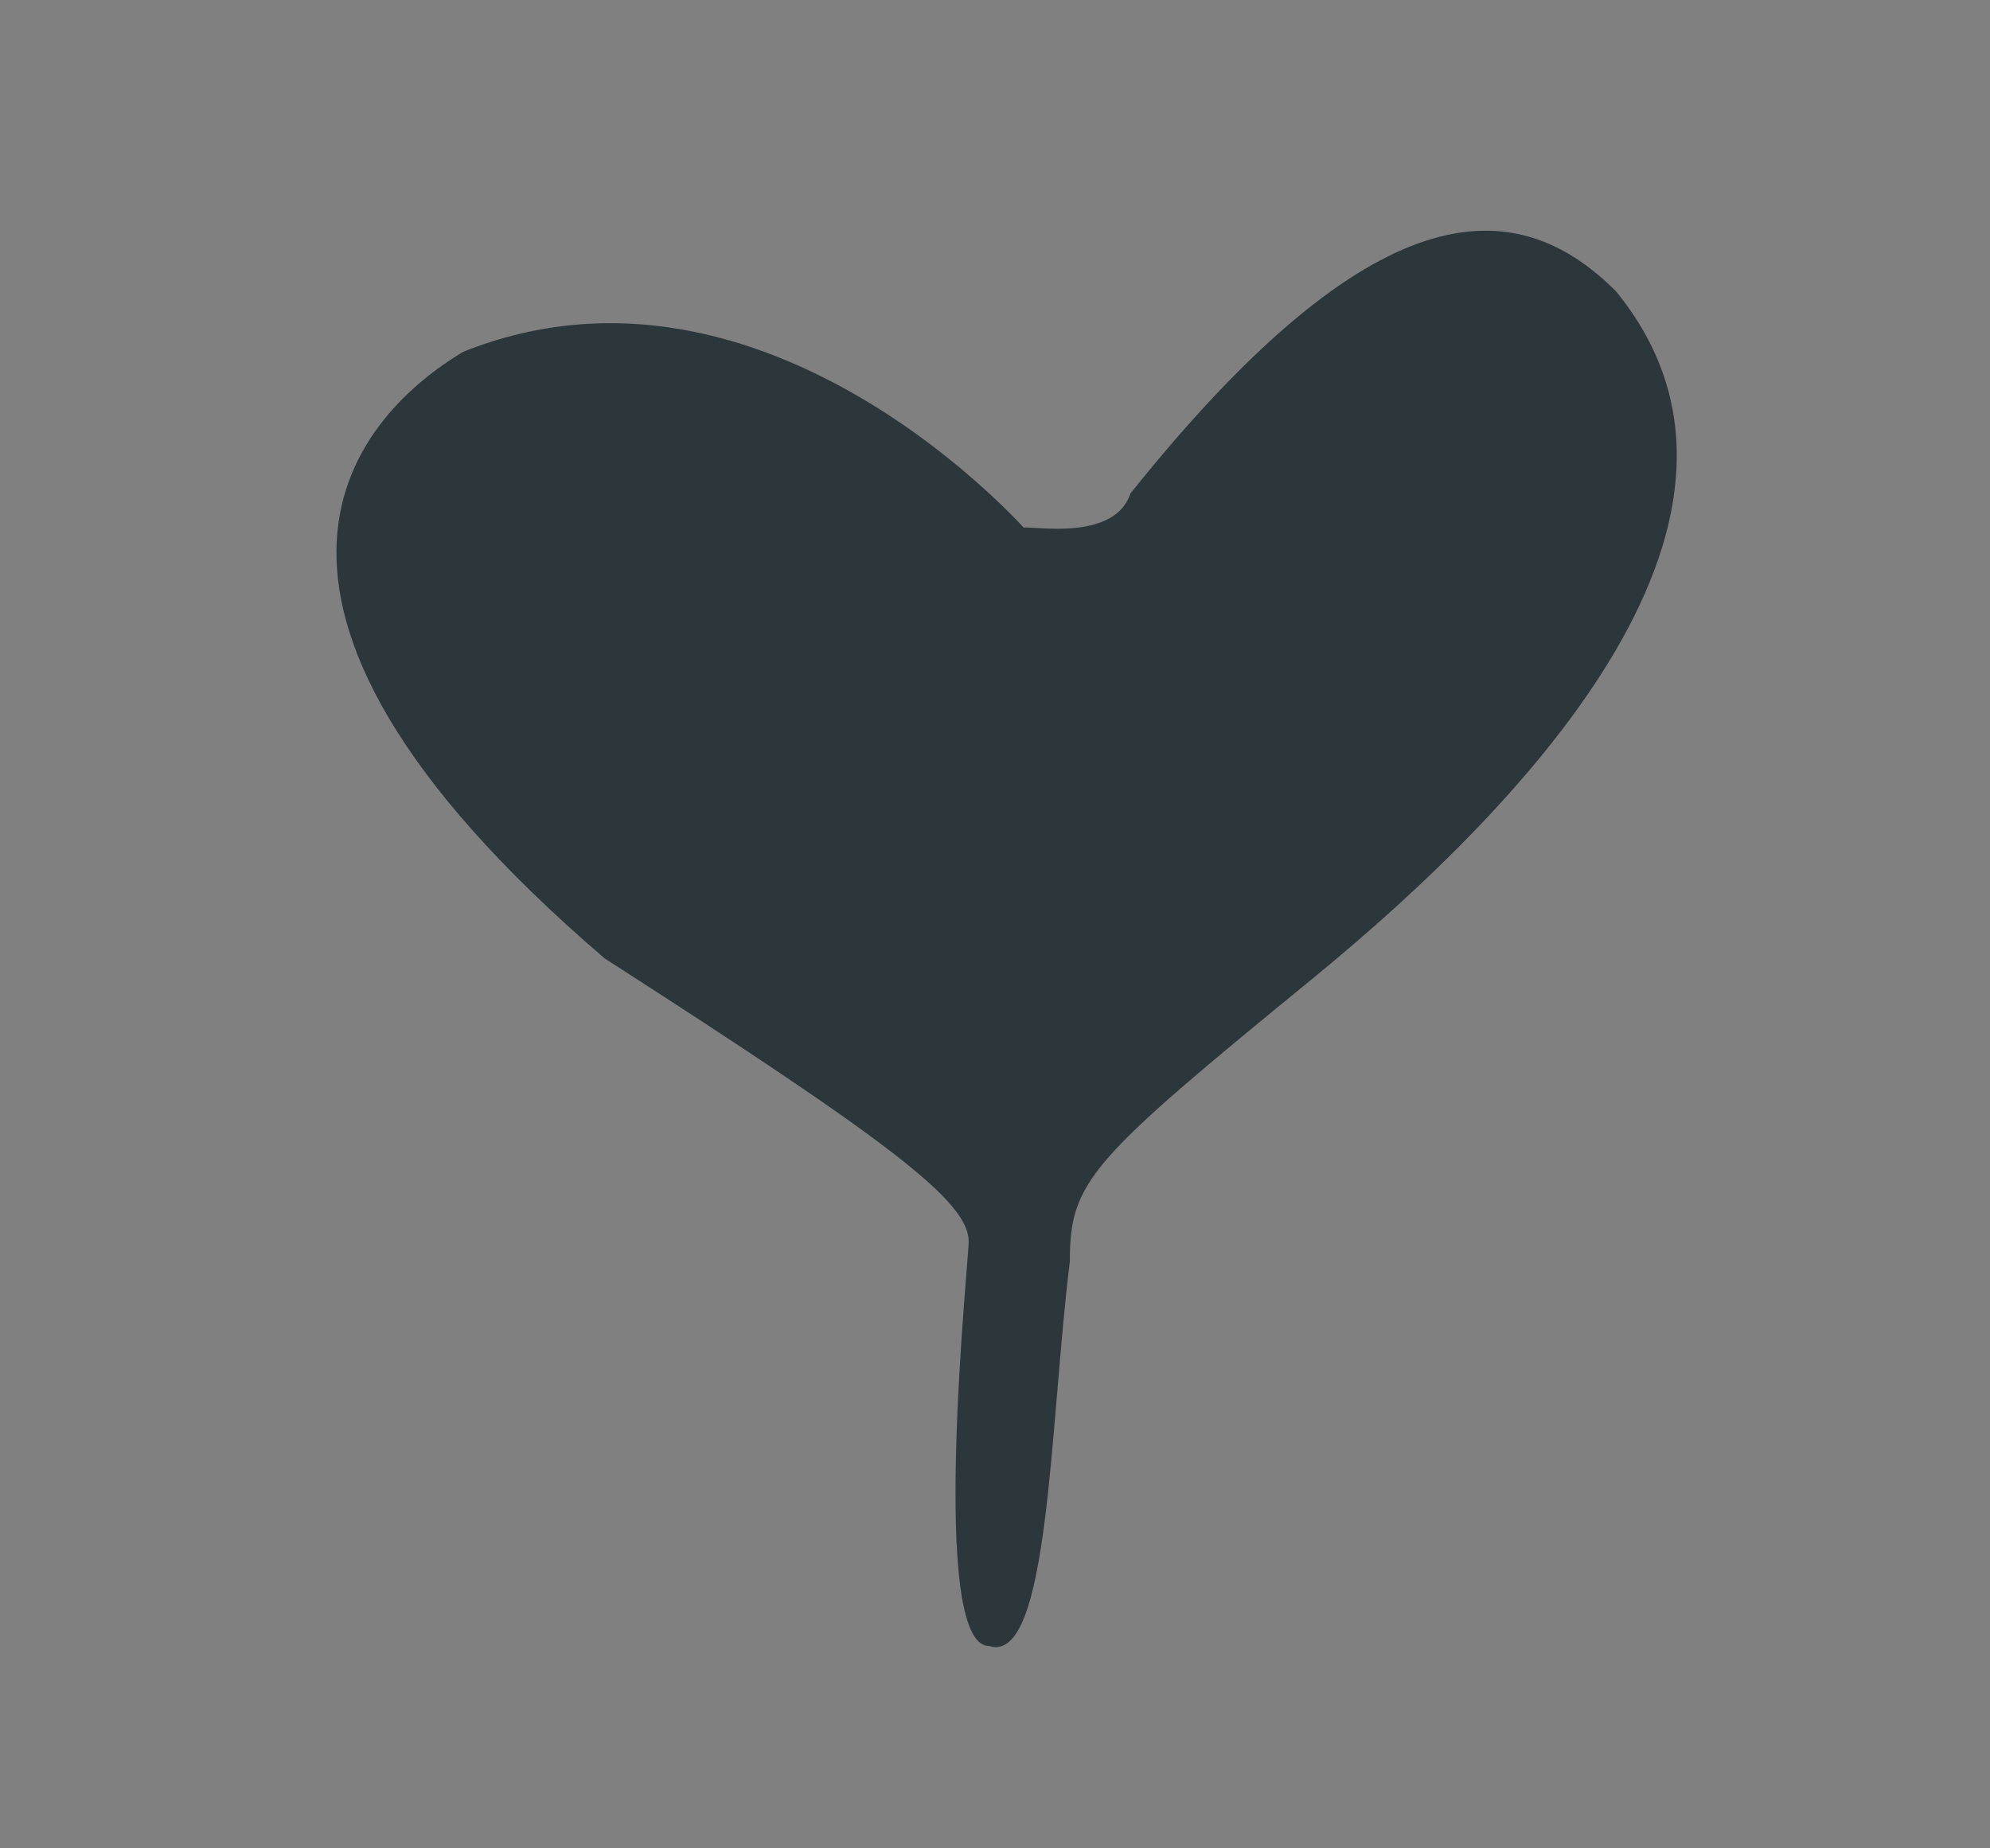 <?xml version="1.0" encoding="utf-8"?>
<!-- Generator: Adobe Illustrator 23.0.2, SVG Export Plug-In . SVG Version: 6.00 Build 0)  -->
<svg version="1.1" xmlns="http://www.w3.org/2000/svg" xmlns:xlink="http://www.w3.org/1999/xlink" x="0px" y="0px"
	 viewBox="0 0 9.84 9.14" style="enable-background:new 0 0 9.84 9.14;" xml:space="preserve">
<rect x="0" y="0" width="9.84" height="9.14" fill="#808080" stroke="none"/>
<style type="text/css">
	.st0{display:none;}
	.st1{display:inline;fill:#5CB460;}
	.st2{fill:#FFFFFF;}
	.st3{fill:#4F6653;}
	.st4{fill:#2B373B;}
	.st5{fill:#FDFCFB;}
</style>
<g id="Layer_1" class="st0">
	<rect x="-18.77" y="-2.39" class="st1" width="595.28" height="329"/>
</g>
<g id="Layer_2">
	<g>
		<path class="st2" d="M-13.68,0.65h0.42c0.23,0.09,0.54,0.09,0.72,0.23V7.5C-13,7.05-13.5,6.64-13.87,6.1V1.94
			C-13.87,1.57-13.99,0.64-13.68,0.65"/>
		<path class="st2" d="M-8.8,0.65h0.38c0.03,0.09,0.14-0.01,0.19,0.08c0.11,0.2,0,1,0,1.32v4.09c-0.39,0.47-0.9,1.02-1.33,1.32V0.87
			C-9.35,0.75-9.05,0.72-8.8,0.65"/>
		<path class="st2" d="M-15.8,2.96V2.54c0.15-0.72,0.48-1.26,1.1-1.51v4.13C-15.21,4.56-15.65,3.9-15.8,2.96"/>
		<path class="st2" d="M-6.3,2.43v0.64C-6.48,3.91-6.92,4.7-7.4,5.12c0.03-1.35-0.05-2.8,0.04-4.09C-6.82,1.31-6.45,1.76-6.3,2.43"
			/>
		<path class="st2" d="M-11.71,1.44c0.27,0.19,0.42,0.49,0.64,0.72c0.27-0.16,0.45-0.61,0.68-0.68v5.07c0,0.57,0.13,1.25,0,1.67
			c-0.08,0.27-0.49,0.42-0.68,0.61c-0.2-0.2-0.44-0.36-0.64-0.57V1.44z"/>
	</g>
	<g>
		<path class="st3" d="M64.71,2.02c0.28-0.37,0.74-0.68,1.2-0.96c0.34-0.2,0.68-0.37,1.06-0.41c0.75-0.07,1.31,0.06,1.68,0.38
			c0.43,0.37,0.59,0.9,0.51,1.77c-0.04,0.41-0.28,0.87-0.48,1.2c-0.57,0.94-1.53,1.76-2.25,2.61c-0.13,0.15-0.25,0.29-0.34,0.46
			c-0.16,0.28-0.36,0.52-0.36,0.93c0,0.36,0.26,1.05-0.14,1.2c-0.42,0.16-0.77-0.08-0.89-0.34c-0.15-0.32-0.11-0.82-0.12-1.18
			c-0.42-0.34-0.71-0.87-1.1-1.29c-0.3-0.32-0.56-0.69-0.89-1.03c-0.27-0.27-0.56-0.5-0.82-0.79c-0.25-0.27-0.47-0.59-0.63-0.96
			c-0.1-0.23-0.23-0.57-0.26-0.84c-0.04-0.4-0.03-0.95,0.1-1.18c0.15-0.27,0.58-0.61,0.91-0.72c0.84-0.28,1.76,0.09,2.23,0.43
			C64.43,1.5,64.6,1.69,64.71,2.02L64.71,2.02z M67.87,2.86c0.25-0.56,0.14-1.03-0.53-1.1c-0.05,0.73-0.02,1.55-0.19,2.16
			C67.4,3.69,67.7,3.24,67.87,2.86L67.87,2.86z M62.05,2.33c-0.02,0.18,0.09,0.45,0.15,0.62c0.13,0.33,0.38,0.68,0.58,0.82
			c-0.01-0.6,0.01-1.27,0.03-1.78C62.46,1.81,62.08,2.04,62.05,2.33L62.05,2.33z M65.73,2.67c-0.12,0.12-0.37,0.31-0.39,0.39
			c-0.02,0.06,0.01,0.15,0,0.22c-0.03,0.31-0.03,0.71-0.07,1.03c-0.02,0.2-0.02,0.45-0.03,0.69c-0.03,0.42-0.18,0.83-0.15,1.22
			c0.17-0.1,0.31-0.3,0.46-0.48c0.12-0.14,0.39-0.4,0.43-0.57c0.05-0.23-0.02-0.54,0-0.82c0.02-0.2,0.07-0.4,0.09-0.58
			c0.01-0.12-0.01-0.26,0-0.38c0.04-0.39,0.23-0.72,0.17-1.12c-0.01,0-0.02,0-0.03,0C66.02,2.38,65.9,2.49,65.73,2.67L65.73,2.67z
			 M63.84,4.8c0.08,0.08,0.12,0.19,0.22,0.24c0.12-0.45,0.05-1.09,0.12-1.6c-0.13,0.01-0.2-0.05-0.29-0.09
			C63.83,3.83,63.95,4.39,63.84,4.8L63.84,4.8z"/>
	</g>
	<g>
		<path class="st3" d="M19.93,6.37c0,0-1.28,0.12-1.7,1.65c-0.02,0.06-0.89-1.3-1.99,0.21c-0.02,0.1-0.75-1.36-2.4-1.19
			c-0.02,0.02,2.01-0.88,1.95-1.86c0.02-0.02,0.83,1.25,2.15-0.25C17.95,4.88,18.3,6.41,19.93,6.37"/>
		<path class="st3" d="M20.55,5.45c0,0,0.12-1.26-1.03-1.9c0.37-0.29,1.26-1.09,0.06-1.97c0.27-0.15,1.2-0.57,1.22-1.86
			c0.08,0,0.54,1.46,1.9,1.72c0,0-1.45,1.13-0.14,2.13C22.54,3.56,21.32,3.5,20.55,5.45"/>
		<path class="st3" d="M20.73,5.67c0.2,0.2,0.2,0.51,0,0.71c-0.2,0.2-0.52,0.2-0.72,0c-0.2-0.2-0.2-0.51,0-0.71
			C20.21,5.48,20.53,5.48,20.73,5.67"/>
		<path class="st3" d="M21.77,5.83c0.2,0.2,0.2,0.51,0,0.71c-0.2,0.2-0.52,0.2-0.72,0c-0.2-0.2-0.2-0.51,0-0.71
			C21.26,5.63,21.58,5.63,21.77,5.83"/>
		<path class="st3" d="M20.92,6.69c0.2,0.2,0.2,0.51,0,0.71c-0.2,0.2-0.52,0.2-0.72,0c-0.2-0.2-0.2-0.51,0-0.71
			C20.4,6.49,20.73,6.49,20.92,6.69"/>
	</g>
	<g>
		<g>
			<path class="st4" d="M5.09,2.64c0,0-1.3-1.5-2.8-0.9c-0.5,0.3-1.4,1.2,0.7,3c1.4,0.9,1.8,1.2,1.8,1.4c0,0.1-0.2,2,0.1,2
				c0.3,0.1,0.3-1.1,0.4-1.9c0-0.4,0.1-0.5,1.2-1.4s2.4-2.3,1.5-3.4c-0.5-0.5-1.2-0.5-2.4,1C5.49,2.74,4.89,2.54,5.09,2.64"/>
		</g>
	</g>
	<rect x="34.3" y="4.22" class="st3" width="2.55" height="3.63"/>
	<rect x="34.3" y="2.24" class="st3" width="2.81" height="1.6"/>
	<rect x="31.22" y="4.22" class="st3" width="2.55" height="3.63"/>
	<rect x="30.97" y="2.24" class="st3" width="2.81" height="1.6"/>
	<path class="st3" d="M35.32-0.24c0.35,0.11,0.36,0.91-0.8,1.14C34.52,0.9,34.64-0.42,35.32-0.24 M36.63,1
		c-1.43,0.98-2.38,0.47-2.4,0.45c1.74-0.38,2.24-1.53,1.49-1.99c-1.45-0.75-1.69,1.69-1.69,1.69l0.01,0.38
		c1.65,0.79,2.89-0.09,2.9-0.1C36.71,1.28,36.63,1.01,36.63,1"/>
	<path class="st3" d="M32.78-0.06c0.69-0.31,0.8,1.04,0.8,1.04C32.2,0.37,32.61,0.04,32.78-0.06 M32.38-0.53
		c-0.75,0.46-0.24,1.61,1.49,1.99c-0.02,0.02-0.96,0.53-2.4-0.45c0,0.01-0.08,0.28-0.31,0.44c0.01,0.01,1.25,0.89,2.9,0.1l0.01-0.38
		C34.07,1.16,33.83-1.28,32.38-0.53"/>
	<path class="st3" d="M51.04,3.15c0,0.27-0.05,0.55-0.14,0.8c-0.14,0.39-0.4,0.72-0.8,0.88c-0.43,0.17-1.01,0.16-1.41-0.07
		c-0.55-0.31-0.8-1.01-0.8-1.62c0-0.18,0.28-0.18,0.28,0c0,0.21,0.04,0.42,0.1,0.62c0.11,0.34,0.31,0.66,0.65,0.8
		c0.37,0.16,0.89,0.14,1.23-0.08c0.43-0.27,0.61-0.86,0.61-1.34C50.76,2.97,51.04,2.97,51.04,3.15 M53.19,2.07h-7.45v5.77h7.45V2.07
		z"/>
	<path class="st3" d="M51.44,1.24c-1.11,0.72-1.84,0.35-1.85,0.34c1.34-0.28,1.73-1.13,1.15-1.47c-1.12-0.55-1.31,1.25-1.31,1.25
		l0.01,0.28c1.28,0.58,2.23-0.07,2.24-0.07C51.5,1.45,51.44,1.25,51.44,1.24 M50.43,0.32c0.27,0.08,0.28,0.67-0.62,0.85
		C49.81,1.16,49.91,0.19,50.43,0.32"/>
	<path class="st3" d="M47.49,1.24c0,0.01-0.06,0.21-0.24,0.32c0.01,0.01,0.97,0.66,2.24,0.07l0.01-0.28c0,0-0.19-1.8-1.31-1.25
		C47.61,0.45,48,1.29,49.34,1.57C49.32,1.59,48.59,1.96,47.49,1.24 M48.5,0.32c0.52-0.13,0.62,0.85,0.62,0.85
		C48.22,0.99,48.23,0.4,48.5,0.32"/>
	<g>
		<path class="st4" d="M-13.68,13.65h0.42c0.23,0.09,0.54,0.09,0.72,0.23v6.63c-0.46-0.45-0.95-0.86-1.32-1.4v-4.17
			C-13.87,14.57-13.99,13.64-13.68,13.65"/>
		<path class="st4" d="M-8.8,13.65h0.38c0.03,0.09,0.14-0.01,0.19,0.08c0.11,0.2,0,1,0,1.32v4.09c-0.39,0.47-0.9,1.02-1.33,1.32
			v-6.59C-9.35,13.75-9.05,13.72-8.8,13.65"/>
		<path class="st4" d="M-15.8,15.96v-0.42c0.15-0.73,0.48-1.26,1.1-1.51v4.13C-15.21,17.56-15.65,16.9-15.8,15.96"/>
		<path class="st4" d="M-6.3,15.43v0.64c-0.18,0.84-0.62,1.62-1.1,2.05c0.03-1.35-0.05-2.8,0.04-4.09
			C-6.82,14.31-6.45,14.76-6.3,15.43"/>
		<path class="st4" d="M-11.71,14.44c0.27,0.19,0.42,0.49,0.64,0.72c0.27-0.16,0.45-0.61,0.68-0.68v5.07c0,0.57,0.13,1.25,0,1.67
			c-0.08,0.26-0.49,0.42-0.68,0.6c-0.2-0.2-0.44-0.36-0.64-0.57V14.44z"/>
	</g>
	<g>
		<path class="st4" d="M64.71,15.02c0.28-0.37,0.74-0.68,1.2-0.96c0.34-0.2,0.68-0.37,1.06-0.41c0.75-0.07,1.31,0.06,1.68,0.38
			c0.43,0.37,0.59,0.9,0.51,1.77c-0.04,0.41-0.28,0.87-0.48,1.2c-0.57,0.94-1.53,1.76-2.25,2.61c-0.13,0.15-0.25,0.29-0.34,0.46
			c-0.16,0.28-0.36,0.52-0.36,0.93c0,0.36,0.26,1.05-0.14,1.2c-0.42,0.16-0.77-0.08-0.89-0.34c-0.15-0.32-0.11-0.82-0.12-1.18
			c-0.42-0.34-0.71-0.87-1.1-1.29c-0.3-0.32-0.56-0.69-0.89-1.03c-0.27-0.27-0.56-0.5-0.82-0.79c-0.25-0.27-0.47-0.59-0.63-0.96
			c-0.1-0.23-0.23-0.57-0.26-0.84c-0.04-0.4-0.03-0.95,0.1-1.18c0.15-0.27,0.58-0.61,0.91-0.72c0.84-0.28,1.76,0.09,2.23,0.43
			C64.43,14.5,64.6,14.69,64.71,15.02L64.71,15.02z M67.87,15.86c0.25-0.56,0.14-1.03-0.53-1.1c-0.05,0.73-0.02,1.55-0.19,2.16
			C67.4,16.69,67.7,16.24,67.87,15.86L67.87,15.86z M62.05,15.33c-0.02,0.18,0.09,0.45,0.15,0.62c0.13,0.33,0.38,0.68,0.58,0.82
			c-0.01-0.6,0.01-1.27,0.03-1.78C62.46,14.81,62.08,15.04,62.05,15.33L62.05,15.33z M65.73,15.67c-0.12,0.12-0.37,0.31-0.39,0.39
			c-0.02,0.06,0.01,0.15,0,0.22c-0.03,0.31-0.03,0.71-0.07,1.03c-0.02,0.2-0.02,0.45-0.03,0.69c-0.03,0.42-0.18,0.83-0.15,1.22
			c0.17-0.1,0.31-0.3,0.46-0.48c0.12-0.14,0.39-0.4,0.43-0.57c0.05-0.23-0.02-0.54,0-0.82c0.02-0.2,0.07-0.4,0.09-0.58
			c0.01-0.12-0.01-0.26,0-0.38c0.04-0.39,0.23-0.72,0.17-1.12c-0.01,0-0.02,0-0.03,0C66.02,15.38,65.9,15.49,65.73,15.67
			L65.73,15.67z M63.84,17.8c0.08,0.08,0.12,0.19,0.22,0.24c0.12-0.45,0.05-1.09,0.12-1.6c-0.13,0.01-0.2-0.05-0.29-0.09
			C63.83,16.83,63.95,17.39,63.84,17.8L63.84,17.8z"/>
	</g>
	<g>
		<path class="st4" d="M19.93,19.37c0,0-1.28,0.12-1.7,1.65c-0.02,0.06-0.89-1.3-1.99,0.21c-0.02,0.1-0.75-1.36-2.4-1.19
			c-0.02,0.02,2.01-0.88,1.95-1.86c0.02-0.02,0.83,1.25,2.15-0.25C17.95,17.88,18.3,19.41,19.93,19.37"/>
		<path class="st4" d="M20.55,18.45c0,0,0.12-1.26-1.03-1.9c0.37-0.29,1.26-1.09,0.06-1.97c0.27-0.15,1.2-0.57,1.22-1.86
			c0.08,0,0.54,1.46,1.9,1.72c0,0-1.45,1.13-0.14,2.13C22.54,16.56,21.32,16.5,20.55,18.45"/>
		<path class="st4" d="M20.73,18.67c0.2,0.2,0.2,0.51,0,0.71c-0.2,0.2-0.52,0.2-0.72,0c-0.2-0.2-0.2-0.51,0-0.71
			C20.21,18.48,20.53,18.48,20.73,18.67"/>
		<path class="st4" d="M21.77,18.83c0.2,0.2,0.2,0.51,0,0.71c-0.2,0.2-0.52,0.2-0.72,0c-0.2-0.2-0.2-0.51,0-0.71
			C21.26,18.63,21.58,18.63,21.77,18.83"/>
		<path class="st4" d="M20.92,19.69c0.2,0.2,0.2,0.51,0,0.71c-0.2,0.2-0.52,0.2-0.72,0c-0.2-0.2-0.2-0.51,0-0.71
			C20.4,19.49,20.73,19.49,20.92,19.69"/>
	</g>
	<g>
		<g>
			<path class="st4" d="M5.09,15.64c0,0-1.3-1.5-2.8-0.9c-0.5,0.3-1.4,1.2,0.7,3c1.4,0.9,1.8,1.2,1.8,1.4c0,0.1-0.2,2,0.1,2
				c0.3,0.1,0.3-1.1,0.4-1.9c0-0.4,0.1-0.5,1.2-1.4c1.1-0.9,2.4-2.3,1.5-3.4c-0.5-0.5-1.2-0.5-2.4,1
				C5.49,15.74,4.89,15.54,5.09,15.64"/>
		</g>
	</g>
	<rect x="34.3" y="17.22" class="st4" width="2.55" height="3.63"/>
	<rect x="34.3" y="15.24" class="st4" width="2.81" height="1.6"/>
	<rect x="31.22" y="17.22" class="st4" width="2.55" height="3.63"/>
	<rect x="30.97" y="15.24" class="st4" width="2.81" height="1.6"/>
	<path class="st4" d="M35.32,12.76c0.35,0.11,0.36,0.91-0.8,1.14C34.52,13.9,34.64,12.58,35.32,12.76 M36.63,14
		c-1.43,0.98-2.38,0.47-2.4,0.45c1.74-0.38,2.24-1.53,1.49-1.99c-1.45-0.75-1.69,1.69-1.69,1.69l0.01,0.38
		c1.65,0.79,2.89-0.09,2.9-0.1C36.71,14.28,36.63,14.01,36.63,14"/>
	<path class="st4" d="M32.78,12.94c0.69-0.31,0.8,1.04,0.8,1.04C32.2,13.37,32.61,13.04,32.78,12.94 M32.38,12.47
		c-0.75,0.46-0.24,1.61,1.49,1.99c-0.02,0.02-0.96,0.53-2.4-0.45c0,0.01-0.08,0.28-0.31,0.44c0.01,0.01,1.25,0.89,2.9,0.1l0.01-0.38
		C34.07,14.16,33.83,11.72,32.38,12.47"/>
	<path class="st4" d="M51.04,16.15c0,0.27-0.05,0.55-0.14,0.8c-0.14,0.39-0.4,0.72-0.8,0.88c-0.43,0.17-1.01,0.16-1.41-0.07
		c-0.55-0.31-0.8-1.01-0.8-1.62c0-0.18,0.28-0.18,0.28,0c0,0.21,0.04,0.42,0.1,0.62c0.11,0.34,0.31,0.66,0.65,0.8
		c0.37,0.16,0.89,0.14,1.23-0.08c0.43-0.27,0.61-0.86,0.61-1.34C50.76,15.97,51.04,15.97,51.04,16.15 M53.19,15.07h-7.45v5.77h7.45
		V15.07z"/>
	<path class="st4" d="M51.44,14.24c-1.11,0.72-1.84,0.35-1.85,0.34c1.34-0.28,1.73-1.13,1.15-1.47c-1.12-0.55-1.31,1.25-1.31,1.25
		l0.01,0.28c1.28,0.58,2.23-0.07,2.24-0.07C51.5,14.45,51.44,14.25,51.44,14.24 M50.43,13.32c0.27,0.08,0.28,0.67-0.62,0.85
		C49.81,14.16,49.91,13.19,50.43,13.32"/>
	<path class="st4" d="M47.49,14.24c0,0.01-0.06,0.21-0.24,0.32c0.01,0.01,0.97,0.66,2.24,0.07l0.01-0.28c0,0-0.19-1.8-1.31-1.25
		c-0.58,0.34-0.19,1.19,1.15,1.47C49.32,14.59,48.59,14.96,47.49,14.24 M48.5,13.32c0.52-0.13,0.62,0.85,0.62,0.85
		C48.22,13.99,48.23,13.4,48.5,13.32"/>
	<g>
		<path class="st5" d="M-13.68,25.65h0.42c0.23,0.09,0.54,0.09,0.72,0.23v6.63c-0.46-0.45-0.95-0.86-1.32-1.4v-4.17
			C-13.87,26.57-13.99,25.64-13.68,25.65"/>
		<path class="st5" d="M-8.8,25.65h0.38c0.03,0.09,0.14-0.01,0.19,0.08c0.11,0.2,0,1,0,1.33v4.09c-0.39,0.47-0.9,1.02-1.33,1.33
			v-6.59C-9.35,25.75-9.05,25.72-8.8,25.65"/>
		<path class="st5" d="M-15.8,27.96v-0.42c0.15-0.73,0.48-1.26,1.1-1.51v4.13C-15.21,29.56-15.65,28.9-15.8,27.96"/>
		<path class="st5" d="M-6.3,27.43v0.64c-0.18,0.84-0.62,1.62-1.1,2.05c0.03-1.35-0.05-2.8,0.04-4.09
			C-6.82,26.31-6.45,26.76-6.3,27.43"/>
		<path class="st5" d="M-11.71,26.44c0.27,0.19,0.42,0.49,0.64,0.72c0.27-0.16,0.45-0.61,0.68-0.68v5.07c0,0.57,0.13,1.25,0,1.67
			c-0.08,0.27-0.49,0.42-0.68,0.6c-0.2-0.2-0.44-0.36-0.64-0.57V26.44z"/>
	</g>
	<g>
		<path class="st5" d="M64.71,27.02c0.28-0.37,0.74-0.68,1.2-0.96c0.34-0.2,0.68-0.37,1.06-0.41c0.75-0.07,1.31,0.06,1.68,0.38
			c0.43,0.37,0.59,0.9,0.51,1.77c-0.04,0.41-0.28,0.87-0.48,1.2c-0.57,0.94-1.53,1.76-2.25,2.61c-0.13,0.15-0.25,0.29-0.34,0.46
			c-0.16,0.28-0.36,0.52-0.36,0.93c0,0.36,0.26,1.05-0.14,1.2c-0.42,0.16-0.77-0.08-0.89-0.34c-0.15-0.32-0.11-0.82-0.12-1.18
			c-0.42-0.34-0.71-0.87-1.1-1.29c-0.3-0.32-0.56-0.69-0.89-1.03c-0.27-0.27-0.56-0.5-0.82-0.79c-0.25-0.27-0.47-0.59-0.63-0.96
			c-0.1-0.23-0.23-0.57-0.26-0.84c-0.04-0.4-0.03-0.95,0.1-1.18c0.15-0.27,0.58-0.61,0.91-0.72c0.84-0.28,1.76,0.09,2.23,0.43
			C64.43,26.5,64.6,26.69,64.71,27.02L64.71,27.02z M67.87,27.86c0.25-0.56,0.14-1.03-0.53-1.1c-0.05,0.73-0.02,1.55-0.19,2.16
			C67.4,28.69,67.7,28.24,67.87,27.86L67.87,27.86z M62.05,27.33c-0.02,0.18,0.09,0.45,0.15,0.62c0.13,0.33,0.38,0.68,0.58,0.82
			c-0.01-0.6,0.01-1.27,0.03-1.78C62.46,26.81,62.08,27.04,62.05,27.33L62.05,27.33z M65.73,27.67c-0.12,0.12-0.37,0.31-0.39,0.39
			c-0.02,0.06,0.01,0.15,0,0.22c-0.03,0.31-0.03,0.71-0.07,1.03c-0.02,0.2-0.02,0.45-0.03,0.69c-0.03,0.42-0.18,0.83-0.15,1.22
			c0.17-0.1,0.31-0.3,0.46-0.48c0.12-0.14,0.39-0.4,0.43-0.57c0.05-0.23-0.02-0.54,0-0.82c0.02-0.2,0.07-0.4,0.09-0.58
			c0.01-0.12-0.01-0.26,0-0.38c0.04-0.39,0.23-0.72,0.17-1.12c-0.01,0-0.02,0-0.03,0C66.02,27.38,65.9,27.49,65.73,27.67
			L65.73,27.67z M63.84,29.8c0.08,0.08,0.12,0.19,0.22,0.24c0.12-0.45,0.05-1.09,0.12-1.6c-0.13,0.01-0.2-0.05-0.29-0.09
			C63.83,28.83,63.95,29.39,63.84,29.8L63.84,29.8z"/>
	</g>
	<g>
		<path class="st5" d="M19.93,31.37c0,0-1.28,0.12-1.7,1.65c-0.02,0.06-0.89-1.3-1.99,0.21c-0.02,0.1-0.75-1.36-2.4-1.19
			c-0.02,0.02,2.01-0.88,1.95-1.86c0.02-0.02,0.83,1.25,2.15-0.25C17.95,29.88,18.3,31.41,19.93,31.37"/>
		<path class="st5" d="M20.55,30.45c0,0,0.12-1.26-1.03-1.9c0.37-0.29,1.26-1.09,0.06-1.97c0.27-0.15,1.2-0.57,1.22-1.86
			c0.08,0,0.54,1.46,1.9,1.72c0,0-1.45,1.13-0.14,2.13C22.54,28.56,21.32,28.5,20.55,30.45"/>
		<path class="st5" d="M20.73,30.67c0.2,0.2,0.2,0.51,0,0.71c-0.2,0.2-0.52,0.2-0.72,0c-0.2-0.2-0.2-0.51,0-0.71
			C20.21,30.48,20.53,30.48,20.73,30.67"/>
		<path class="st5" d="M21.77,30.83c0.2,0.2,0.2,0.51,0,0.71c-0.2,0.2-0.52,0.2-0.72,0c-0.2-0.2-0.2-0.51,0-0.71
			C21.26,30.63,21.58,30.63,21.77,30.83"/>
		<path class="st5" d="M20.92,31.69c0.2,0.2,0.2,0.51,0,0.71c-0.2,0.2-0.52,0.2-0.72,0c-0.2-0.2-0.2-0.51,0-0.71
			C20.4,31.49,20.73,31.49,20.92,31.69"/>
	</g>
	<g>
		<g>
			<path class="st5" d="M5.09,27.64c0,0-1.3-1.5-2.8-0.9c-0.5,0.3-1.4,1.2,0.7,3c1.4,0.9,1.8,1.2,1.8,1.4c0,0.1-0.2,2,0.1,2
				c0.3,0.1,0.3-1.1,0.4-1.9c0-0.4,0.1-0.5,1.2-1.4c1.1-0.9,2.4-2.3,1.5-3.4c-0.5-0.5-1.2-0.5-2.4,1
				C5.49,27.74,4.89,27.54,5.09,27.64"/>
		</g>
	</g>
	<rect x="34.3" y="29.22" class="st5" width="2.55" height="3.63"/>
	<rect x="34.3" y="27.24" class="st5" width="2.81" height="1.6"/>
	<rect x="31.22" y="29.22" class="st5" width="2.55" height="3.63"/>
	<rect x="30.97" y="27.24" class="st5" width="2.81" height="1.6"/>
	<path class="st5" d="M35.32,24.76c0.35,0.11,0.36,0.91-0.8,1.14C34.52,25.9,34.64,24.58,35.32,24.76 M36.63,26
		c-1.43,0.98-2.38,0.47-2.4,0.45c1.74-0.38,2.24-1.53,1.49-1.99c-1.45-0.75-1.69,1.69-1.69,1.69l0.01,0.38
		c1.65,0.79,2.89-0.09,2.9-0.1C36.71,26.28,36.63,26.01,36.63,26"/>
	<path class="st5" d="M32.78,24.94c0.69-0.31,0.8,1.04,0.8,1.04C32.2,25.37,32.61,25.04,32.78,24.94 M32.38,24.47
		c-0.75,0.46-0.24,1.61,1.49,1.99c-0.02,0.02-0.96,0.53-2.4-0.45c0,0.01-0.08,0.28-0.31,0.44c0.01,0.01,1.25,0.89,2.9,0.1l0.01-0.38
		C34.07,26.16,33.83,23.72,32.38,24.47"/>
	<path class="st5" d="M51.04,28.15c0,0.27-0.05,0.55-0.14,0.8c-0.14,0.39-0.4,0.72-0.8,0.88c-0.43,0.17-1.01,0.16-1.41-0.07
		c-0.55-0.31-0.8-1.01-0.8-1.62c0-0.18,0.28-0.18,0.28,0c0,0.21,0.04,0.42,0.1,0.62c0.11,0.34,0.31,0.66,0.65,0.8
		c0.37,0.16,0.89,0.14,1.23-0.08c0.43-0.27,0.61-0.86,0.61-1.34C50.76,27.97,51.04,27.97,51.04,28.15 M53.19,27.07h-7.45v5.77h7.45
		V27.07z"/>
	<path class="st5" d="M51.44,26.24c-1.11,0.72-1.84,0.35-1.85,0.34c1.34-0.28,1.73-1.13,1.15-1.47c-1.12-0.55-1.31,1.25-1.31,1.25
		l0.01,0.28c1.28,0.58,2.23-0.07,2.24-0.07C51.5,26.45,51.44,26.25,51.44,26.24 M50.43,25.32c0.27,0.08,0.28,0.67-0.62,0.85
		C49.81,26.16,49.91,25.19,50.43,25.32"/>
	<path class="st5" d="M47.49,26.24c0,0.01-0.06,0.21-0.24,0.32c0.01,0.01,0.97,0.66,2.24,0.07l0.01-0.28c0,0-0.19-1.8-1.31-1.25
		c-0.58,0.34-0.19,1.19,1.15,1.47C49.32,26.59,48.59,26.96,47.49,26.24 M48.5,25.32c0.52-0.13,0.62,0.85,0.62,0.85
		C48.22,25.99,48.23,25.4,48.5,25.32"/>
	<g>
		<path class="st2" d="M-13.68,37.65h0.42c0.23,0.08,0.54,0.09,0.72,0.23v6.63c-0.46-0.45-0.95-0.86-1.32-1.4v-4.16
			C-13.87,38.57-13.99,37.64-13.68,37.65"/>
		<path class="st2" d="M-8.8,37.65h0.38c0.03,0.09,0.14-0.01,0.19,0.08c0.11,0.2,0,1,0,1.33v4.09c-0.39,0.47-0.9,1.02-1.33,1.33
			v-6.59C-9.35,37.75-9.05,37.72-8.8,37.65"/>
		<path class="st2" d="M-15.8,39.96v-0.42c0.15-0.72,0.48-1.26,1.1-1.51v4.13C-15.21,41.56-15.65,40.9-15.8,39.96"/>
		<path class="st2" d="M-6.3,39.43v0.64c-0.18,0.84-0.62,1.62-1.1,2.04c0.03-1.35-0.05-2.8,0.04-4.09
			C-6.82,38.31-6.45,38.76-6.3,39.43"/>
		<path class="st2" d="M-11.71,38.44c0.27,0.19,0.42,0.49,0.64,0.72c0.27-0.16,0.45-0.61,0.68-0.68v5.07c0,0.57,0.13,1.25,0,1.67
			c-0.08,0.27-0.49,0.42-0.68,0.6c-0.2-0.2-0.44-0.36-0.64-0.57V38.44z"/>
	</g>
	<g>
		<path class="st2" d="M64.71,39.02c0.28-0.37,0.74-0.68,1.2-0.96c0.34-0.2,0.68-0.37,1.06-0.41c0.75-0.07,1.31,0.06,1.68,0.38
			c0.43,0.37,0.59,0.9,0.51,1.77c-0.04,0.41-0.28,0.87-0.48,1.2c-0.57,0.94-1.53,1.76-2.25,2.61c-0.13,0.15-0.25,0.29-0.34,0.46
			c-0.16,0.28-0.36,0.52-0.36,0.93c0,0.36,0.26,1.05-0.14,1.2c-0.42,0.16-0.77-0.08-0.89-0.34c-0.15-0.32-0.11-0.82-0.12-1.18
			c-0.42-0.34-0.71-0.87-1.1-1.29c-0.3-0.32-0.56-0.69-0.89-1.03c-0.27-0.27-0.56-0.5-0.82-0.79c-0.25-0.27-0.47-0.59-0.63-0.96
			c-0.1-0.23-0.23-0.57-0.26-0.84c-0.04-0.4-0.03-0.95,0.1-1.18c0.15-0.27,0.58-0.61,0.91-0.72c0.84-0.28,1.76,0.09,2.23,0.43
			C64.43,38.5,64.6,38.69,64.71,39.02L64.71,39.02z M67.87,39.86c0.25-0.56,0.14-1.03-0.53-1.1c-0.05,0.73-0.02,1.55-0.19,2.16
			C67.4,40.69,67.7,40.24,67.87,39.86L67.87,39.86z M62.05,39.33c-0.02,0.18,0.09,0.45,0.15,0.62c0.13,0.33,0.38,0.68,0.58,0.82
			c-0.01-0.6,0.01-1.27,0.03-1.78C62.46,38.81,62.08,39.04,62.05,39.33L62.05,39.33z M65.73,39.67c-0.12,0.12-0.37,0.31-0.39,0.39
			c-0.02,0.06,0.01,0.15,0,0.22c-0.03,0.31-0.03,0.71-0.07,1.03c-0.02,0.2-0.02,0.45-0.03,0.69c-0.03,0.42-0.18,0.83-0.15,1.22
			c0.17-0.1,0.31-0.3,0.46-0.48c0.12-0.14,0.39-0.4,0.43-0.57c0.05-0.23-0.02-0.54,0-0.82c0.02-0.2,0.07-0.4,0.09-0.58
			c0.01-0.12-0.01-0.26,0-0.38c0.04-0.39,0.23-0.72,0.17-1.12c-0.01,0-0.02,0-0.03,0C66.02,39.38,65.9,39.49,65.73,39.67
			L65.73,39.67z M63.84,41.8c0.08,0.08,0.12,0.19,0.22,0.24c0.12-0.45,0.05-1.09,0.12-1.6c-0.13,0.01-0.2-0.05-0.29-0.09
			C63.83,40.83,63.95,41.39,63.84,41.8L63.84,41.8z"/>
	</g>
	<g>
		<path class="st2" d="M19.93,43.37c0,0-1.28,0.12-1.7,1.65c-0.02,0.06-0.89-1.3-1.99,0.21c-0.02,0.1-0.75-1.36-2.4-1.19
			c-0.02,0.02,2.01-0.88,1.95-1.86c0.02-0.02,0.83,1.25,2.15-0.25C17.95,41.88,18.3,43.41,19.93,43.37"/>
		<path class="st2" d="M20.55,42.45c0,0,0.12-1.26-1.03-1.9c0.37-0.29,1.26-1.09,0.06-1.97c0.27-0.15,1.2-0.57,1.22-1.86
			c0.08,0,0.54,1.46,1.9,1.72c0,0-1.45,1.13-0.14,2.13C22.54,40.56,21.32,40.5,20.55,42.45"/>
		<path class="st2" d="M20.73,42.67c0.2,0.2,0.2,0.51,0,0.71c-0.2,0.2-0.52,0.2-0.72,0c-0.2-0.2-0.2-0.51,0-0.71
			C20.21,42.48,20.53,42.48,20.73,42.67"/>
		<path class="st2" d="M21.77,42.83c0.2,0.2,0.2,0.51,0,0.71c-0.2,0.2-0.52,0.2-0.72,0c-0.2-0.2-0.2-0.51,0-0.71
			C21.26,42.63,21.58,42.63,21.77,42.83"/>
		<path class="st2" d="M20.92,43.69c0.2,0.2,0.2,0.51,0,0.71c-0.2,0.2-0.52,0.2-0.72,0c-0.2-0.2-0.2-0.51,0-0.71
			C20.4,43.49,20.73,43.49,20.92,43.69"/>
	</g>
	<g>
		<g>
			<path class="st2" d="M5.09,39.64c0,0-1.3-1.5-2.8-0.9c-0.5,0.3-1.4,1.2,0.7,3c1.4,0.9,1.8,1.2,1.8,1.4c0,0.1-0.2,2,0.1,2
				c0.3,0.1,0.3-1.1,0.4-1.9c0-0.4,0.1-0.5,1.2-1.4c1.1-0.9,2.4-2.3,1.5-3.4c-0.5-0.5-1.2-0.5-2.4,1
				C5.49,39.74,4.89,39.54,5.09,39.64"/>
		</g>
	</g>
	<rect x="34.3" y="41.22" class="st2" width="2.55" height="3.63"/>
	<rect x="34.3" y="39.24" class="st2" width="2.81" height="1.6"/>
	<rect x="31.22" y="41.22" class="st2" width="2.55" height="3.63"/>
	<rect x="30.97" y="39.24" class="st2" width="2.81" height="1.6"/>
	<path class="st2" d="M35.32,36.76c0.35,0.11,0.36,0.91-0.8,1.14C34.52,37.9,34.64,36.58,35.32,36.76 M36.63,38
		c-1.43,0.98-2.38,0.47-2.4,0.45c1.74-0.38,2.24-1.53,1.49-1.99c-1.45-0.75-1.69,1.69-1.69,1.69l0.01,0.38
		c1.65,0.79,2.89-0.09,2.9-0.1C36.71,38.28,36.63,38.01,36.63,38"/>
	<path class="st2" d="M32.78,36.94c0.69-0.31,0.8,1.04,0.8,1.04C32.2,37.37,32.61,37.04,32.78,36.94 M32.38,36.47
		c-0.75,0.46-0.24,1.61,1.49,1.99c-0.02,0.02-0.96,0.53-2.4-0.45c0,0.01-0.08,0.28-0.31,0.44c0.01,0.01,1.25,0.89,2.9,0.1l0.01-0.38
		C34.07,38.16,33.83,35.72,32.38,36.47"/>
	<path class="st2" d="M51.04,40.15c0,0.27-0.05,0.55-0.14,0.8c-0.14,0.39-0.4,0.72-0.8,0.88c-0.43,0.17-1.01,0.16-1.41-0.07
		c-0.55-0.31-0.8-1.01-0.8-1.62c0-0.18,0.28-0.18,0.28,0c0,0.21,0.04,0.42,0.1,0.62c0.11,0.34,0.31,0.66,0.65,0.8
		c0.37,0.16,0.89,0.14,1.23-0.08c0.43-0.27,0.61-0.86,0.61-1.34C50.76,39.97,51.04,39.97,51.04,40.15 M53.19,39.07h-7.45v5.77h7.45
		V39.07z"/>
	<path class="st2" d="M51.44,38.24c-1.11,0.72-1.84,0.35-1.85,0.34c1.34-0.28,1.73-1.13,1.15-1.47c-1.12-0.55-1.31,1.25-1.31,1.25
		l0.01,0.28c1.28,0.58,2.23-0.07,2.24-0.07C51.5,38.45,51.44,38.25,51.44,38.24 M50.43,37.32c0.27,0.08,0.28,0.67-0.62,0.85
		C49.81,38.16,49.91,37.19,50.43,37.32"/>
	<path class="st2" d="M47.49,38.24c0,0.01-0.06,0.21-0.24,0.32c0.01,0.01,0.97,0.66,2.24,0.07l0.01-0.28c0,0-0.19-1.8-1.31-1.25
		c-0.58,0.34-0.19,1.19,1.15,1.47C49.32,38.59,48.59,38.96,47.49,38.24 M48.5,37.32c0.52-0.13,0.62,0.85,0.62,0.85
		C48.22,37.99,48.23,37.4,48.5,37.32"/>
</g>
</svg>
